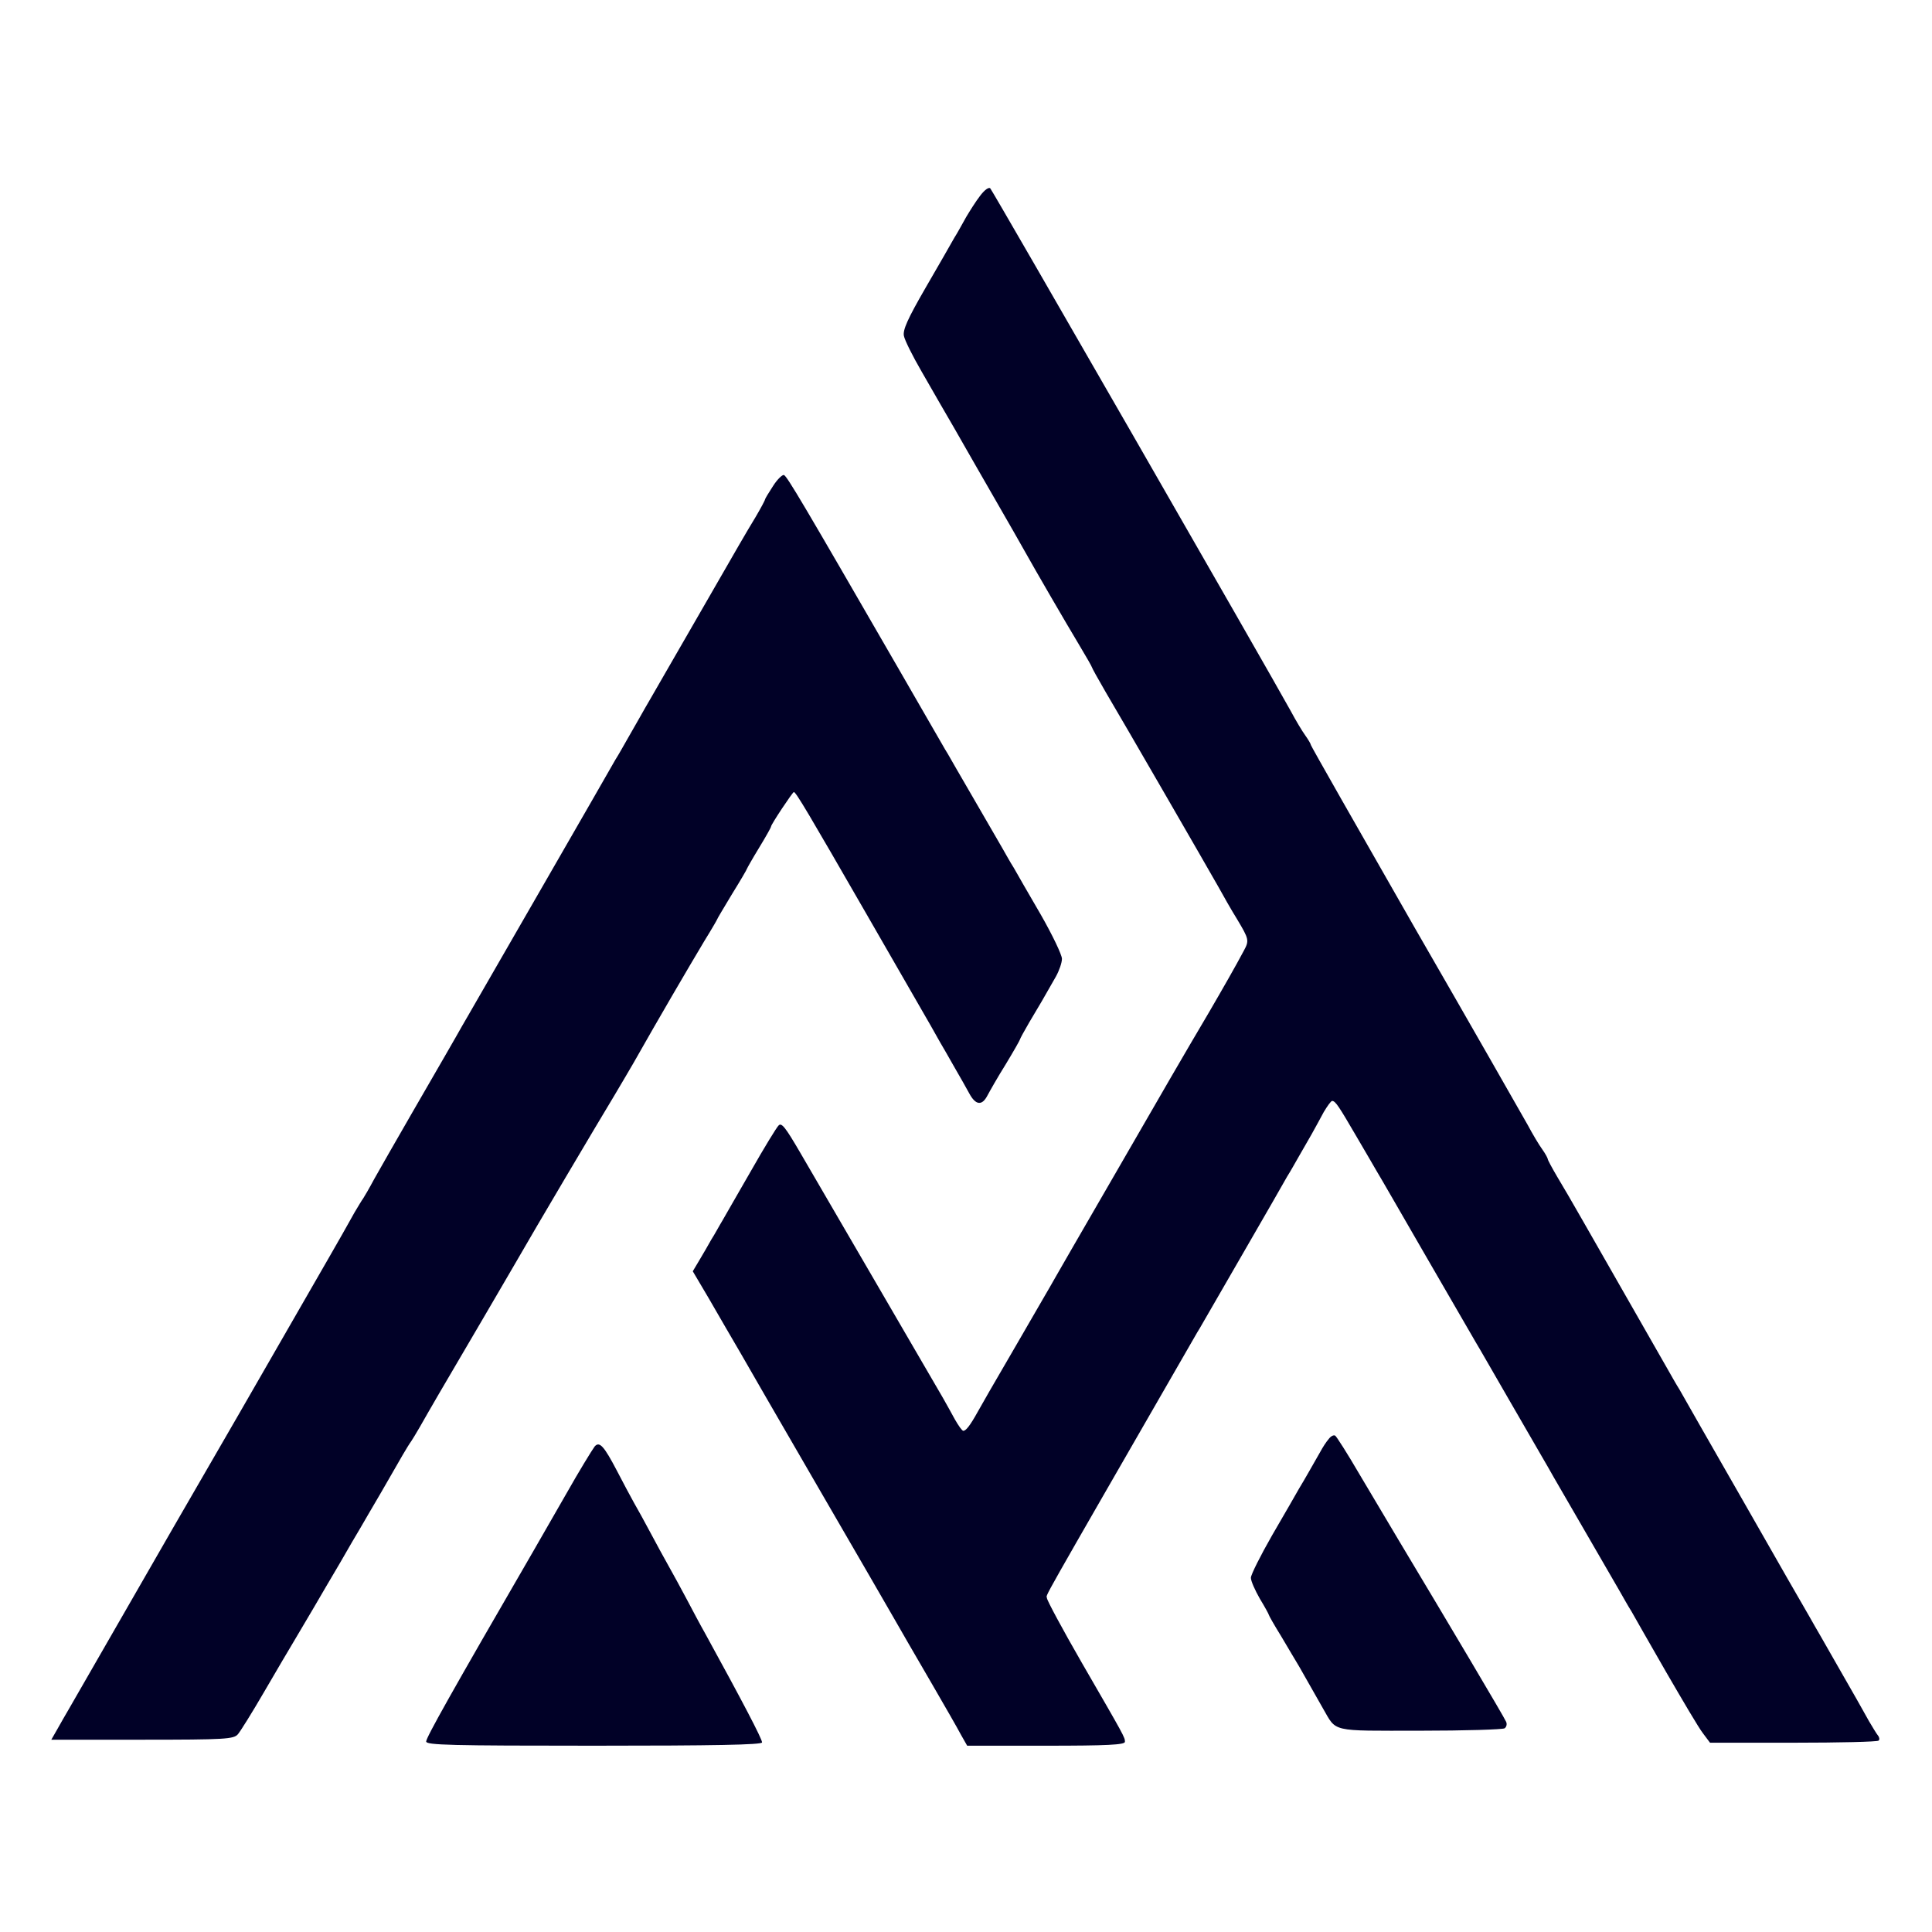<svg xmlns="http://www.w3.org/2000/svg" xmlns:xlink="http://www.w3.org/1999/xlink" width="800" zoomAndPan="magnify" viewBox="0 0 600 600" height="800" preserveAspectRatio="xMidYMid meet" version="1.0"><path fill="#010127" d="M 304.371 60.824 C 303.066 62.5 301.207 65.48 300.086 67.344 C 298.969 69.301 297.387 72.281 296.363 73.863 C 295.43 75.539 291.426 82.523 287.422 89.418 C 281.832 99.102 280.344 102.457 280.715 104.316 C 280.996 105.715 283.418 110.559 286.117 115.215 C 291.238 124.156 293.289 127.695 296.27 132.816 C 297.293 134.586 298.969 137.566 299.996 139.336 C 302.324 143.34 303.906 146.23 310.426 157.5 C 313.219 162.34 316.574 168.207 317.875 170.539 C 321.883 177.707 330.82 193.074 335.012 200.062 C 337.25 203.785 339.109 207.047 339.109 207.23 C 339.109 207.418 341.066 210.957 343.395 214.961 C 348.703 223.902 374.688 268.887 378.32 275.312 C 379.719 277.828 382.324 282.484 384.188 285.465 C 387.914 291.707 388.008 292.078 386.238 295.336 C 383.816 299.902 379.719 307.074 375.434 314.43 C 367.609 327.656 360.996 339.109 347.027 363.324 C 332.031 389.219 330.73 391.547 327.934 396.391 C 325.422 400.859 323.652 403.746 315.828 417.344 C 306.793 432.898 305.863 434.48 303.625 438.484 C 301.297 442.676 299.996 444.352 299.156 444.352 C 298.785 444.352 297.668 442.77 296.547 440.812 C 295.523 438.953 293.848 435.879 292.824 434.109 C 279.691 411.477 257.898 374.129 248.492 357.926 C 243.926 350.102 242.715 348.52 241.785 349.543 C 241.133 350.195 237.316 356.434 233.402 363.324 C 229.398 370.219 225.395 377.297 224.461 378.879 C 223.438 380.555 221.949 383.352 220.922 384.934 C 219.992 386.609 218.316 389.496 217.199 391.359 L 215.148 394.805 L 219.992 403 C 224.742 411.199 226.605 414.457 230.051 420.324 C 230.98 422 241.691 440.535 253.895 461.582 C 266.094 482.539 276.805 501.164 277.734 502.75 C 280.527 507.684 282.578 511.133 289.75 523.52 C 293.477 529.945 297.387 536.742 298.41 538.699 L 300.367 542.145 L 324.863 542.145 C 343.859 542.145 349.355 541.867 349.355 540.934 C 349.355 539.535 349.355 539.535 335.945 516.348 C 329.984 506.008 325.141 496.973 325.141 496.324 C 325.141 494.645 320.391 503.121 371.801 413.805 C 372.824 412.223 374.316 409.43 375.34 407.75 C 376.273 406.168 381.766 396.574 387.543 386.609 C 393.316 376.645 398.809 367.051 399.742 365.375 C 400.766 363.793 402.348 360.906 403.375 359.137 C 404.398 357.367 406.168 354.293 407.285 352.336 C 408.309 350.473 410.078 347.309 411.105 345.352 C 412.223 343.488 413.34 341.906 413.711 341.906 C 414.738 341.906 415.855 343.676 421.07 352.617 C 423.77 357.18 426.656 362.207 427.59 363.793 C 428.52 365.281 435.414 377.297 442.957 390.336 C 450.5 403.375 457.391 415.297 458.324 416.879 C 459.254 418.367 463.82 426.379 468.566 434.574 C 473.316 442.77 477.977 450.871 478.906 452.457 C 479.93 454.133 481.516 457.02 482.539 458.789 C 485.891 464.562 487.848 467.918 492.785 476.484 C 497.719 485.055 499.676 488.406 503.027 494.18 C 504.051 495.949 505.637 498.836 506.66 500.422 C 507.59 502.098 512.434 510.57 517.465 519.328 C 522.492 527.988 527.523 536.559 528.828 538.234 L 531.062 541.215 L 556.953 541.215 C 571.203 541.215 583.125 540.934 583.402 540.562 C 583.777 540.281 583.684 539.535 583.219 538.977 C 582.75 538.418 581.539 536.371 580.422 534.508 C 579.305 532.551 577.629 529.477 576.605 527.707 C 575.582 525.938 573.902 522.961 572.879 521.191 C 571.855 519.422 570.18 516.441 569.152 514.672 C 568.129 512.902 566.453 509.922 565.43 508.152 C 564.402 506.383 562.727 503.492 561.797 501.816 C 560.863 500.234 551.738 484.402 541.68 466.707 C 531.527 449.012 522.492 433.176 521.562 431.5 C 520.539 429.918 518.953 427.031 517.93 425.262 C 516.906 423.492 515.23 420.512 514.203 418.742 C 513.18 416.973 511.504 413.992 510.48 412.223 C 509.453 410.453 507.777 407.473 506.754 405.703 C 505.73 403.934 504.051 400.953 503.027 399.184 C 502.004 397.414 500.328 394.434 499.305 392.664 C 498.277 390.895 496.602 387.914 495.578 386.145 C 494.555 384.375 492.875 381.395 491.852 379.625 C 487.195 371.523 486.355 370.031 483.562 365.375 C 481.98 362.676 480.676 360.254 480.676 359.973 C 480.676 359.695 479.93 358.297 479 356.992 C 477.977 355.598 475.926 352.148 474.438 349.355 C 472.852 346.562 457.113 318.902 439.324 288.074 C 421.629 257.152 407.098 231.633 407.098 231.355 C 407.098 231.074 406.355 229.77 405.422 228.469 C 404.398 227.07 402.348 223.625 400.859 220.828 C 393.781 207.977 308.285 59.242 307.539 58.496 C 307.074 58.031 305.77 58.961 304.371 60.824 Z M 304.371 60.824 " fill-opacity="1" fill-rule="nonzero"/><path fill="#010127" d="M 240.109 150.887 C 238.711 153.027 237.594 154.891 237.594 155.078 C 237.594 155.355 236.289 157.777 234.707 160.48 C 230.887 166.812 230.703 167.184 216.172 192.422 C 209.375 204.16 203.043 215.242 202.109 216.824 C 201.086 218.5 199.504 221.391 198.477 223.16 C 197.453 224.93 195.777 227.906 194.754 229.676 C 193.727 231.445 192.145 234.336 191.121 235.918 C 190.188 237.594 179.852 255.57 168.207 275.781 C 156.566 295.988 146.23 313.965 145.297 315.547 C 144.273 317.223 142.691 320.113 141.664 321.883 C 139.617 325.422 139.988 324.863 127.695 346.098 C 122.945 354.293 117.824 363.324 116.238 366.121 C 114.75 368.914 113.168 371.613 112.793 372.176 C 112.422 372.641 111.211 374.688 110.094 376.551 C 108.977 378.508 107.297 381.582 106.273 383.352 C 105.25 385.121 103.574 388.102 102.547 389.871 C 99.941 394.434 99.754 394.711 74.145 439.23 C 61.383 461.211 44.711 490.176 37.074 503.492 C 29.438 516.812 22.359 529.105 21.43 530.688 C 20.402 532.367 18.82 535.254 17.797 537.023 L 15.934 540.281 L 44.246 540.281 C 69.953 540.281 72.559 540.098 73.863 538.605 C 74.609 537.766 78.332 531.809 82.059 525.379 C 85.785 518.953 89.977 511.875 91.371 509.547 C 92.77 507.219 95.469 502.656 97.426 499.305 C 99.383 495.949 103.016 489.711 105.621 485.332 C 108.137 480.957 110.93 476.113 111.863 474.621 C 112.793 473.039 115.68 468.008 118.383 463.445 C 121.082 458.789 124.062 453.574 125.086 451.805 C 126.113 450.035 127.324 448.078 127.695 447.613 C 128.066 447.055 129.277 445.098 130.395 443.141 C 133.844 437.09 136.355 432.711 150.047 409.43 C 152.75 404.77 157.312 397.039 160.105 392.199 C 166.348 381.301 185.16 349.543 190.84 340.137 C 193.074 336.316 195.777 331.848 196.707 330.172 C 204.719 316.012 213.66 300.738 218.781 292.172 C 220.922 288.727 222.691 285.652 222.691 285.559 C 222.691 285.371 224.836 281.832 227.348 277.641 C 229.957 273.449 232.008 269.91 232.008 269.727 C 232.008 269.633 233.684 266.652 235.73 263.301 C 237.781 259.945 239.457 256.965 239.457 256.688 C 239.457 256.035 246.164 245.977 246.535 245.977 C 247.188 245.977 251.191 252.773 269.262 284.16 C 279.133 301.297 288.074 316.852 289.098 318.621 C 290.121 320.391 291.426 322.719 291.984 323.742 C 292.637 324.77 294.5 328.121 296.27 331.195 C 298.039 334.27 300.18 337.992 301.02 339.578 C 302.977 343.207 304.93 343.488 306.605 340.32 C 307.352 338.926 309.867 334.453 312.383 330.449 C 314.805 326.445 316.758 323 316.758 322.812 C 316.758 322.625 318.062 320.203 319.645 317.504 C 322.625 312.566 324.395 309.496 327.934 303.254 C 328.961 301.391 329.797 298.969 329.797 297.758 C 329.797 296.547 326.816 290.309 323.184 283.977 C 319.551 277.734 315.734 271.121 314.805 269.445 C 313.777 267.863 312.195 264.977 311.172 263.207 C 307.816 257.434 305.863 254.078 300.926 245.512 C 298.227 240.855 295.246 235.73 294.312 234.055 C 293.289 232.473 291.797 229.676 290.773 228 C 289.844 226.418 284.441 217.012 278.852 207.324 C 249.703 156.848 244.395 147.812 243.461 147.531 C 242.996 147.348 241.414 148.836 240.109 150.887 Z M 240.109 150.887 " fill-opacity="1" fill-rule="nonzero"/><path fill="#010127" d="M 412.594 446.961 C 411.848 447.801 410.73 449.57 410.078 450.781 C 407.566 455.156 405.238 459.348 403.469 462.234 C 402.535 463.91 398.719 470.523 395.086 476.766 C 391.453 483.098 388.473 489.059 388.473 489.988 C 388.473 491.016 389.777 493.902 391.266 496.508 C 392.852 499.117 394.059 501.352 394.059 501.539 C 394.059 501.723 395.738 504.703 397.879 508.152 C 399.93 511.598 402.441 515.879 403.469 517.559 C 405.516 521.191 407.75 525.102 410.824 530.504 C 415.203 538.047 412.875 537.488 441 537.488 C 454.879 537.488 466.707 537.117 467.266 536.742 C 467.824 536.371 468.102 535.438 467.73 534.695 C 467.266 533.484 449.57 503.68 434.109 477.883 C 431.223 473.039 425.82 463.91 422.094 457.672 C 418.461 451.43 415.016 446.031 414.645 445.844 C 414.176 445.562 413.246 446.031 412.594 446.961 Z M 412.594 446.961 " fill-opacity="1" fill-rule="nonzero"/><path fill="#010127" d="M 184.695 449.195 C 183.855 450.312 179.758 457.02 176.125 463.445 C 175.285 464.938 170.535 473.133 165.695 481.605 C 139.895 526.125 132.352 539.629 132.352 540.84 C 132.352 541.957 139.988 542.145 184.508 542.145 C 221.762 542.145 236.664 541.867 236.664 541.121 C 236.664 540.004 230.609 528.453 219.059 507.406 C 217.57 504.797 214.961 499.863 213.191 496.508 C 211.422 493.156 208.91 488.594 207.605 486.266 C 206.301 483.938 203.785 479.371 202.016 476.02 C 200.246 472.668 197.918 468.477 196.895 466.707 C 195.871 464.844 193.449 460.371 191.586 456.742 C 187.582 449.102 186.184 447.52 184.695 449.195 Z M 184.695 449.195 " fill-opacity="1" fill-rule="nonzero"/></svg>
